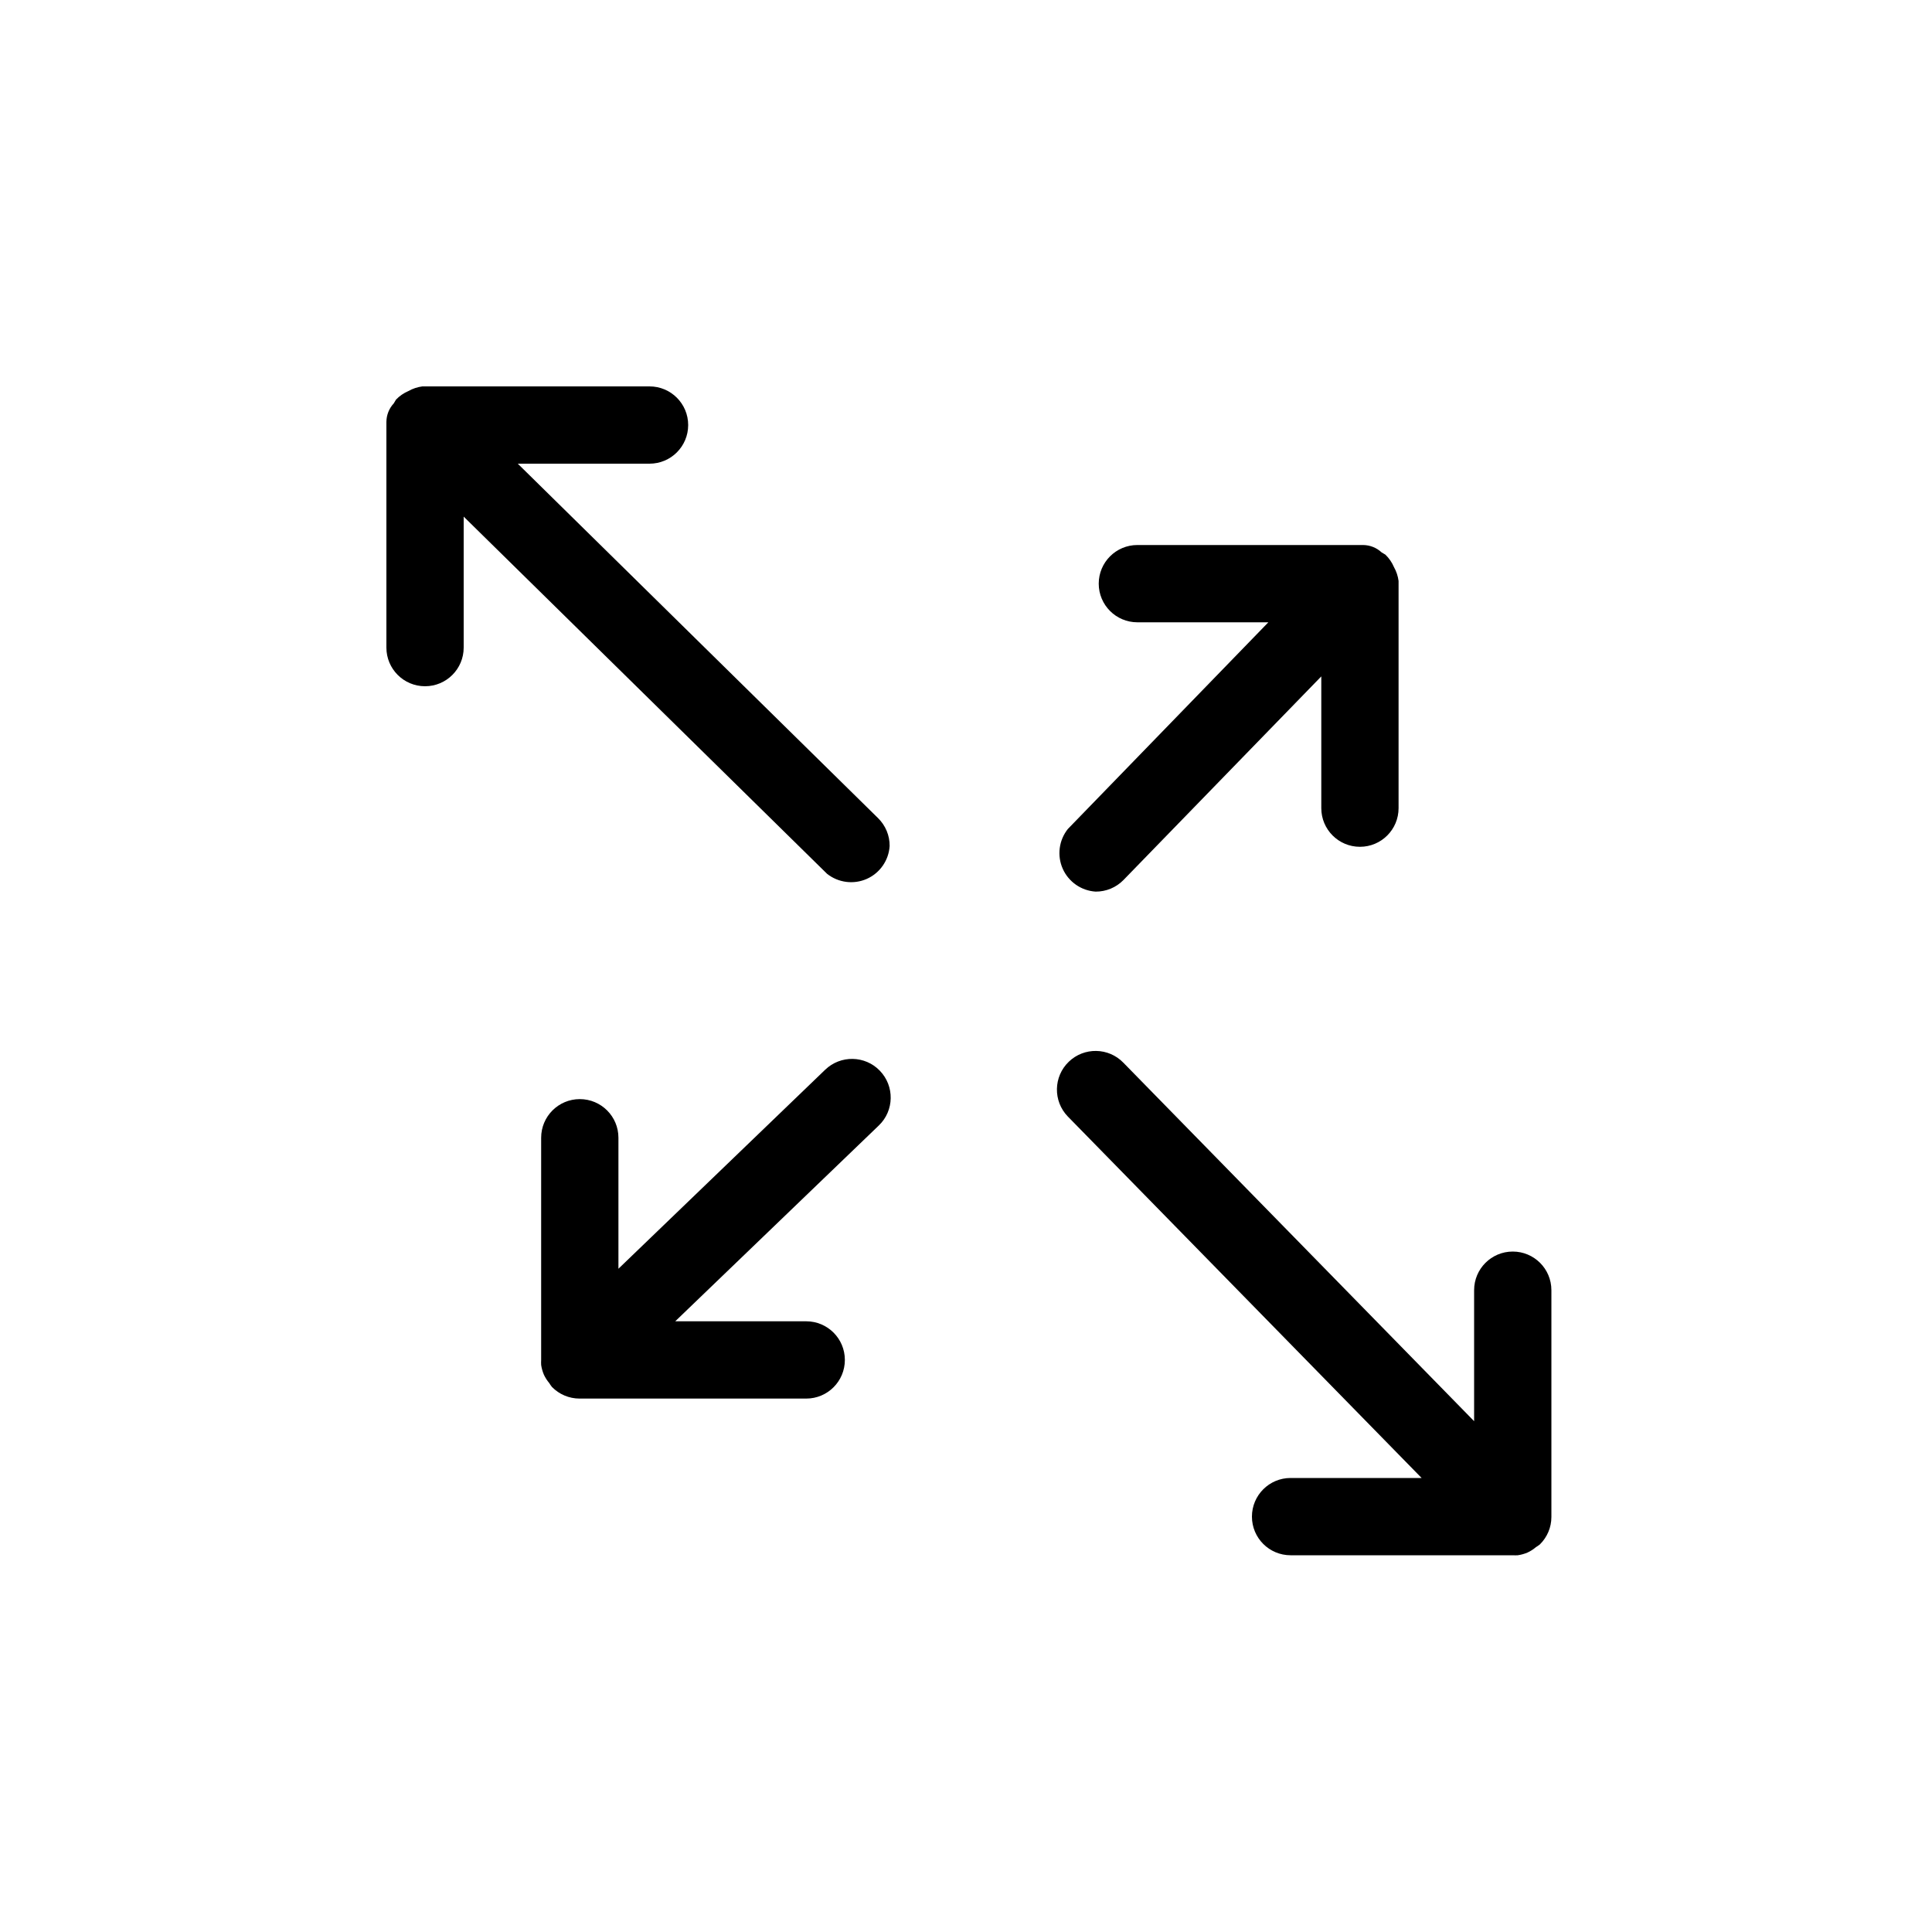 <svg width="40" height="40" viewBox="0 0 40 40" fill="none" xmlns="http://www.w3.org/2000/svg">
<path d="M22.684 18.46C22.901 18.461 23.108 18.375 23.26 18.22L27.356 14.004V16.732C27.356 17.174 27.714 17.532 28.156 17.532C28.598 17.532 28.956 17.174 28.956 16.732V12.028C28.943 11.927 28.91 11.829 28.86 11.74C28.819 11.644 28.759 11.557 28.684 11.484L28.604 11.436C28.5 11.339 28.363 11.285 28.22 11.284H23.548C23.106 11.284 22.748 11.642 22.748 12.084C22.748 12.526 23.106 12.884 23.548 12.884H26.26L22.108 17.164C21.923 17.397 21.882 17.714 22.003 17.987C22.124 18.259 22.387 18.441 22.684 18.46Z" fill="black"/>
<path d="M11.26 28.46C11.289 28.523 11.327 28.582 11.372 28.636C11.389 28.664 11.408 28.691 11.428 28.716C11.578 28.869 11.782 28.955 11.996 28.956H16.692C17.134 28.956 17.492 28.598 17.492 28.156C17.492 27.714 17.134 27.356 16.692 27.356H13.98L18.197 23.3C18.515 22.993 18.523 22.486 18.216 22.168C17.91 21.85 17.402 21.841 17.084 22.148L12.804 26.268V23.556C12.804 23.114 12.446 22.756 12.004 22.756C11.562 22.756 11.204 23.114 11.204 23.556V28.156C11.202 28.191 11.202 28.225 11.204 28.26C11.214 28.329 11.233 28.396 11.26 28.46Z" fill="black"/>
<path d="M18.419 17.515C18.421 17.298 18.334 17.091 18.18 16.939L10.72 9.6L13.448 9.6C13.89 9.6 14.248 9.242 14.248 8.8C14.248 8.358 13.89 8 13.448 8L8.744 8C8.643 8.013 8.545 8.046 8.456 8.096C8.36 8.137 8.273 8.197 8.2 8.272L8.152 8.352C8.055 8.456 8.001 8.593 8 8.736L8 13.408C8 13.85 8.358 14.208 8.8 14.208C9.242 14.208 9.6 13.85 9.6 13.408L9.6 10.696L17.123 18.091C17.357 18.276 17.674 18.317 17.947 18.196C18.218 18.075 18.401 17.812 18.419 17.515Z" fill="black"/>
<path d="M31.625 32.144C31.688 32.115 31.747 32.077 31.8 32.032C31.828 32.015 31.855 31.996 31.881 31.976C32.033 31.826 32.12 31.622 32.12 31.408L32.12 26.712C32.12 26.27 31.762 25.912 31.32 25.912C30.878 25.912 30.52 26.27 30.52 26.712L30.52 29.424L23.259 22.003C22.952 21.685 22.445 21.676 22.127 21.983C21.809 22.29 21.8 22.797 22.107 23.115L29.433 30.6L26.72 30.6C26.278 30.6 25.92 30.958 25.92 31.4C25.92 31.842 26.278 32.2 26.72 32.2L31.32 32.2C31.355 32.202 31.39 32.202 31.424 32.2C31.494 32.19 31.561 32.171 31.625 32.144Z" fill="black"/>
</svg>
